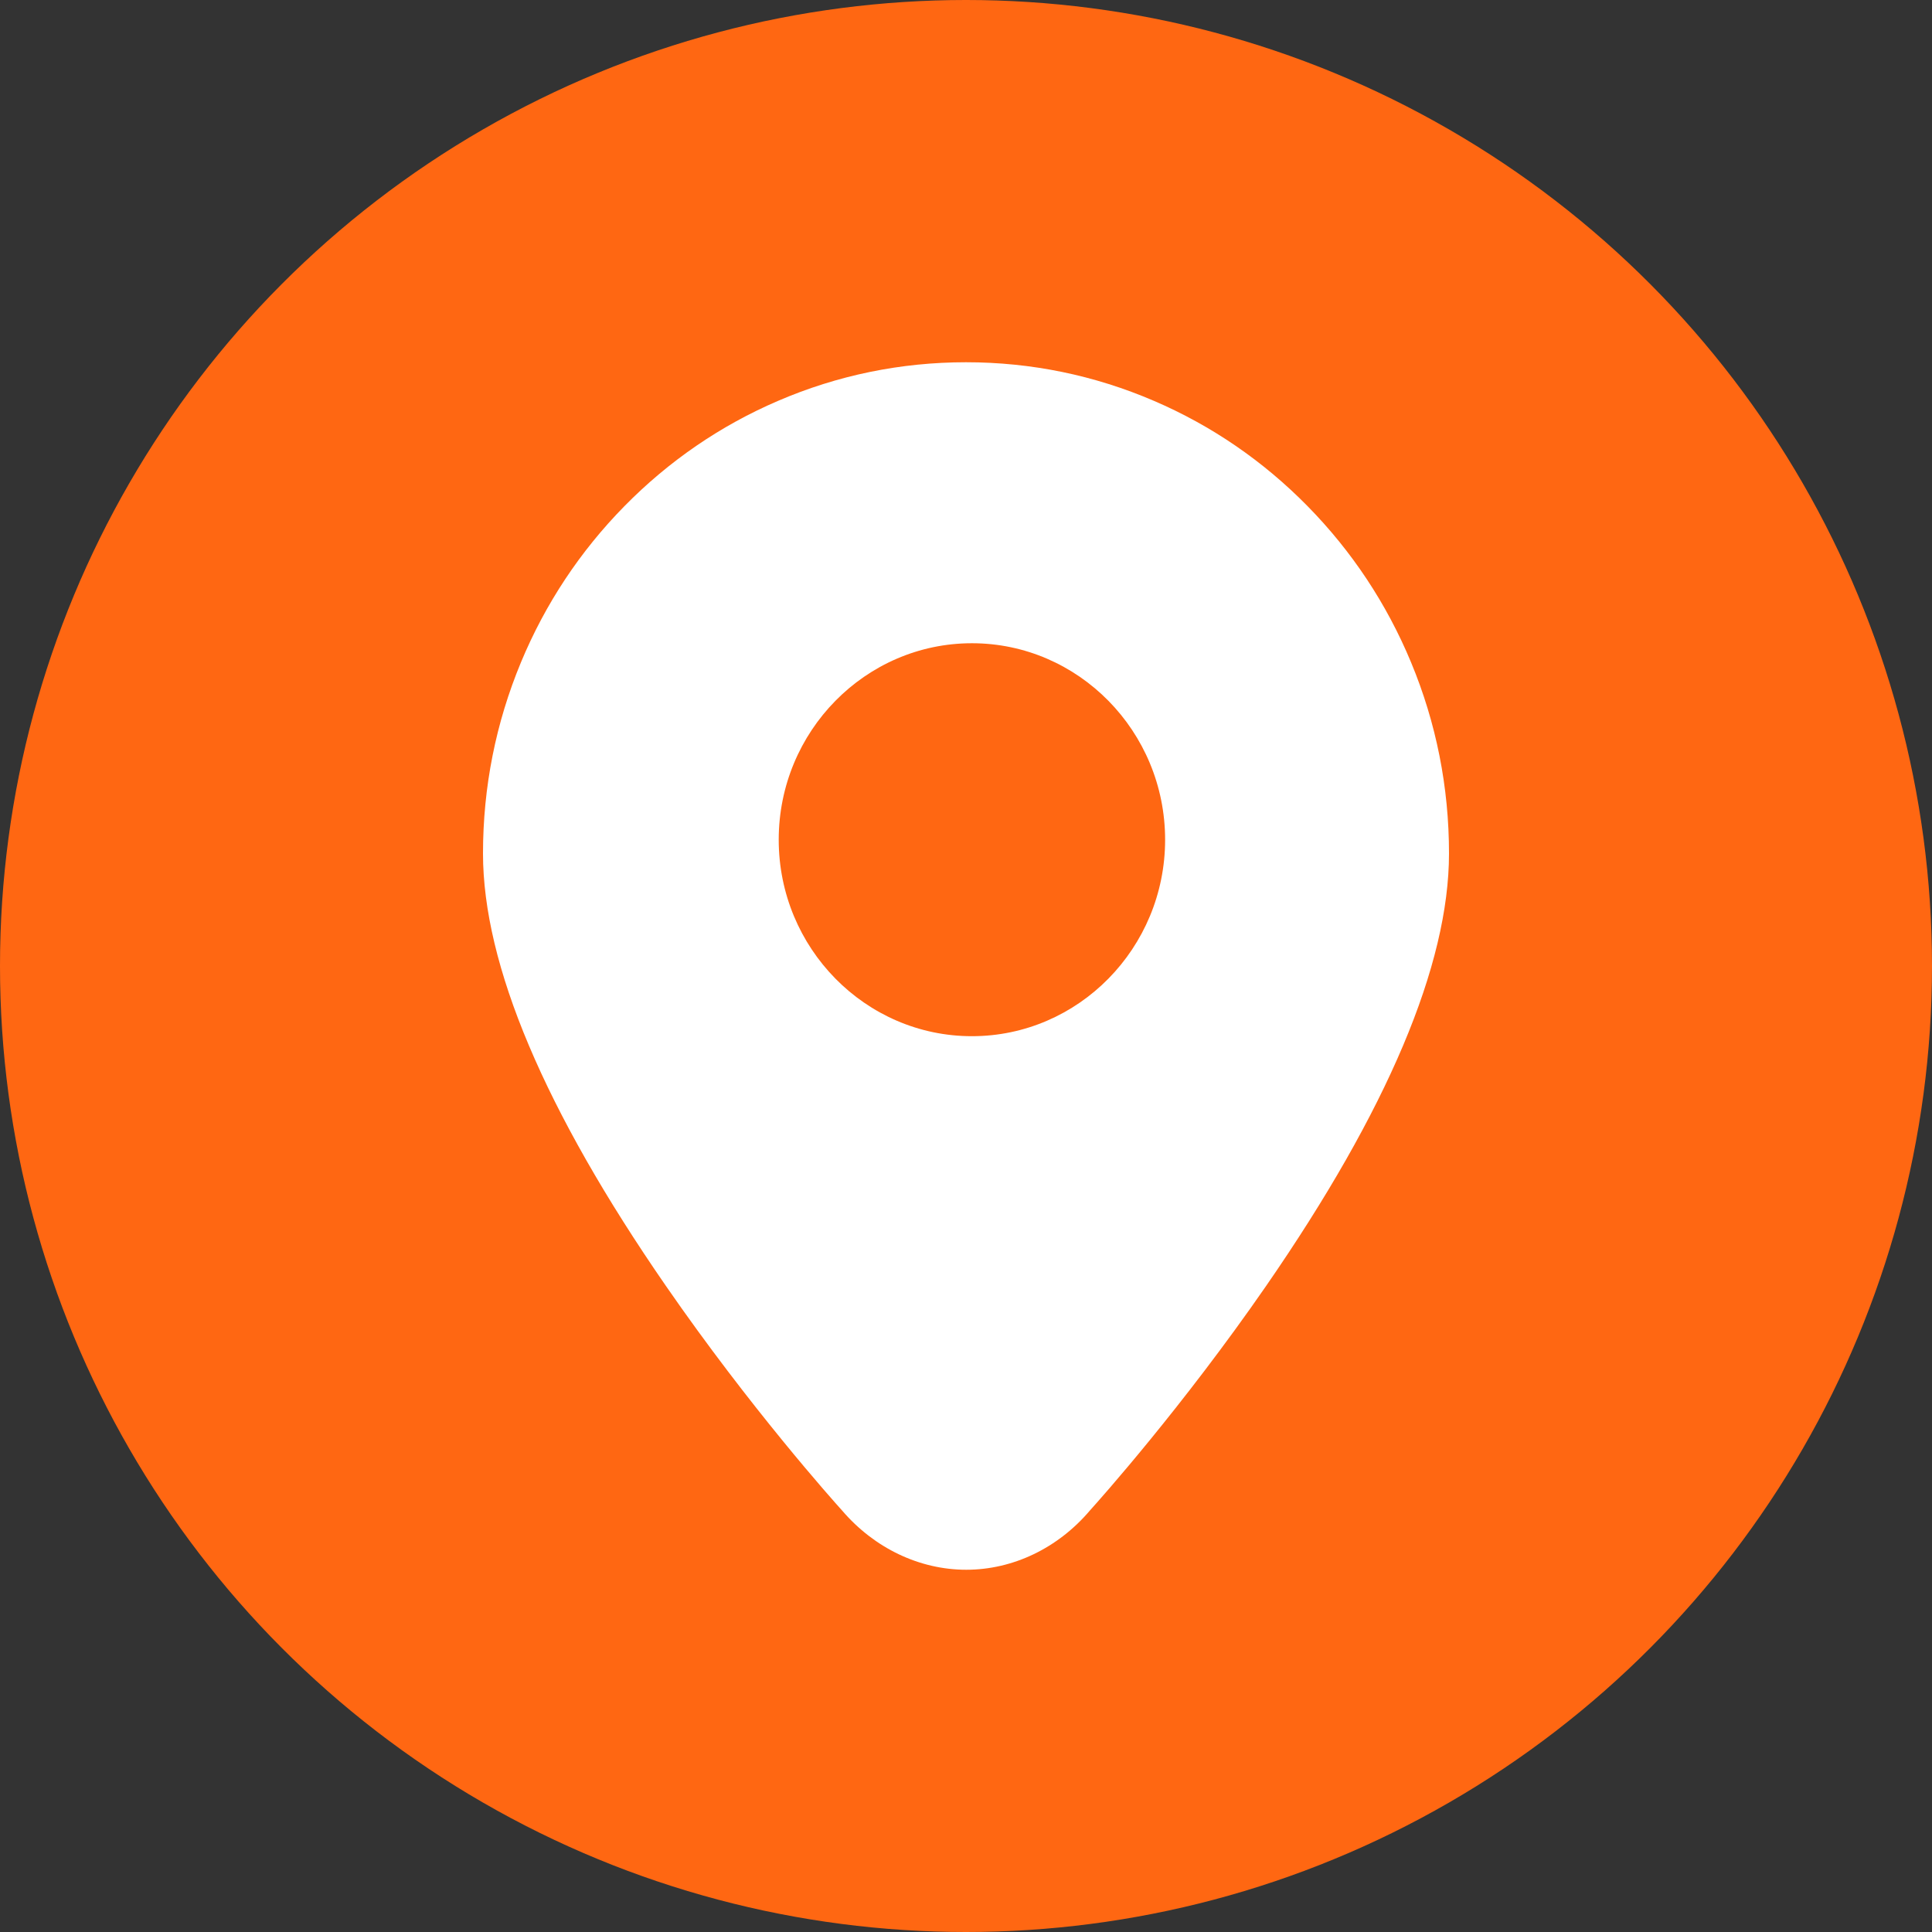 <svg width="48" height="48" viewBox="0 0 48 48" fill="none" xmlns="http://www.w3.org/2000/svg">
<rect x="0" y="0" width="48" height="48" fill="#333333" stroke="none"/>
<circle cx="24" cy="24" r="24" fill="#FF6712"/>
<path d="M20.925 37.532C21.725 38.465 22.847 39 24.006 39C25.169 39 26.29 38.461 27.085 37.52C27.327 37.252 29.379 34.954 31.459 31.945C34.472 27.584 36 23.97 36 21.204C36 19.557 35.683 17.959 35.056 16.453C34.452 15 33.587 13.695 32.485 12.574C31.384 11.454 30.101 10.574 28.671 9.96C27.191 9.323 25.619 9 24 9C22.381 9 20.809 9.323 19.329 9.96C17.899 10.574 16.616 11.454 15.515 12.574C14.413 13.695 13.548 15 12.944 16.453C12.318 17.959 12 19.557 12 21.204C12 23.97 13.529 27.585 16.544 31.948C18.638 34.978 20.704 37.288 20.925 37.532ZM19.347 20.863C19.347 18.171 21.501 15.981 24.147 15.981C26.794 15.981 28.947 18.171 28.947 20.863C28.947 23.554 26.794 25.744 24.147 25.744C21.501 25.744 19.347 23.554 19.347 20.863Z" fill="white"/>
</svg>
